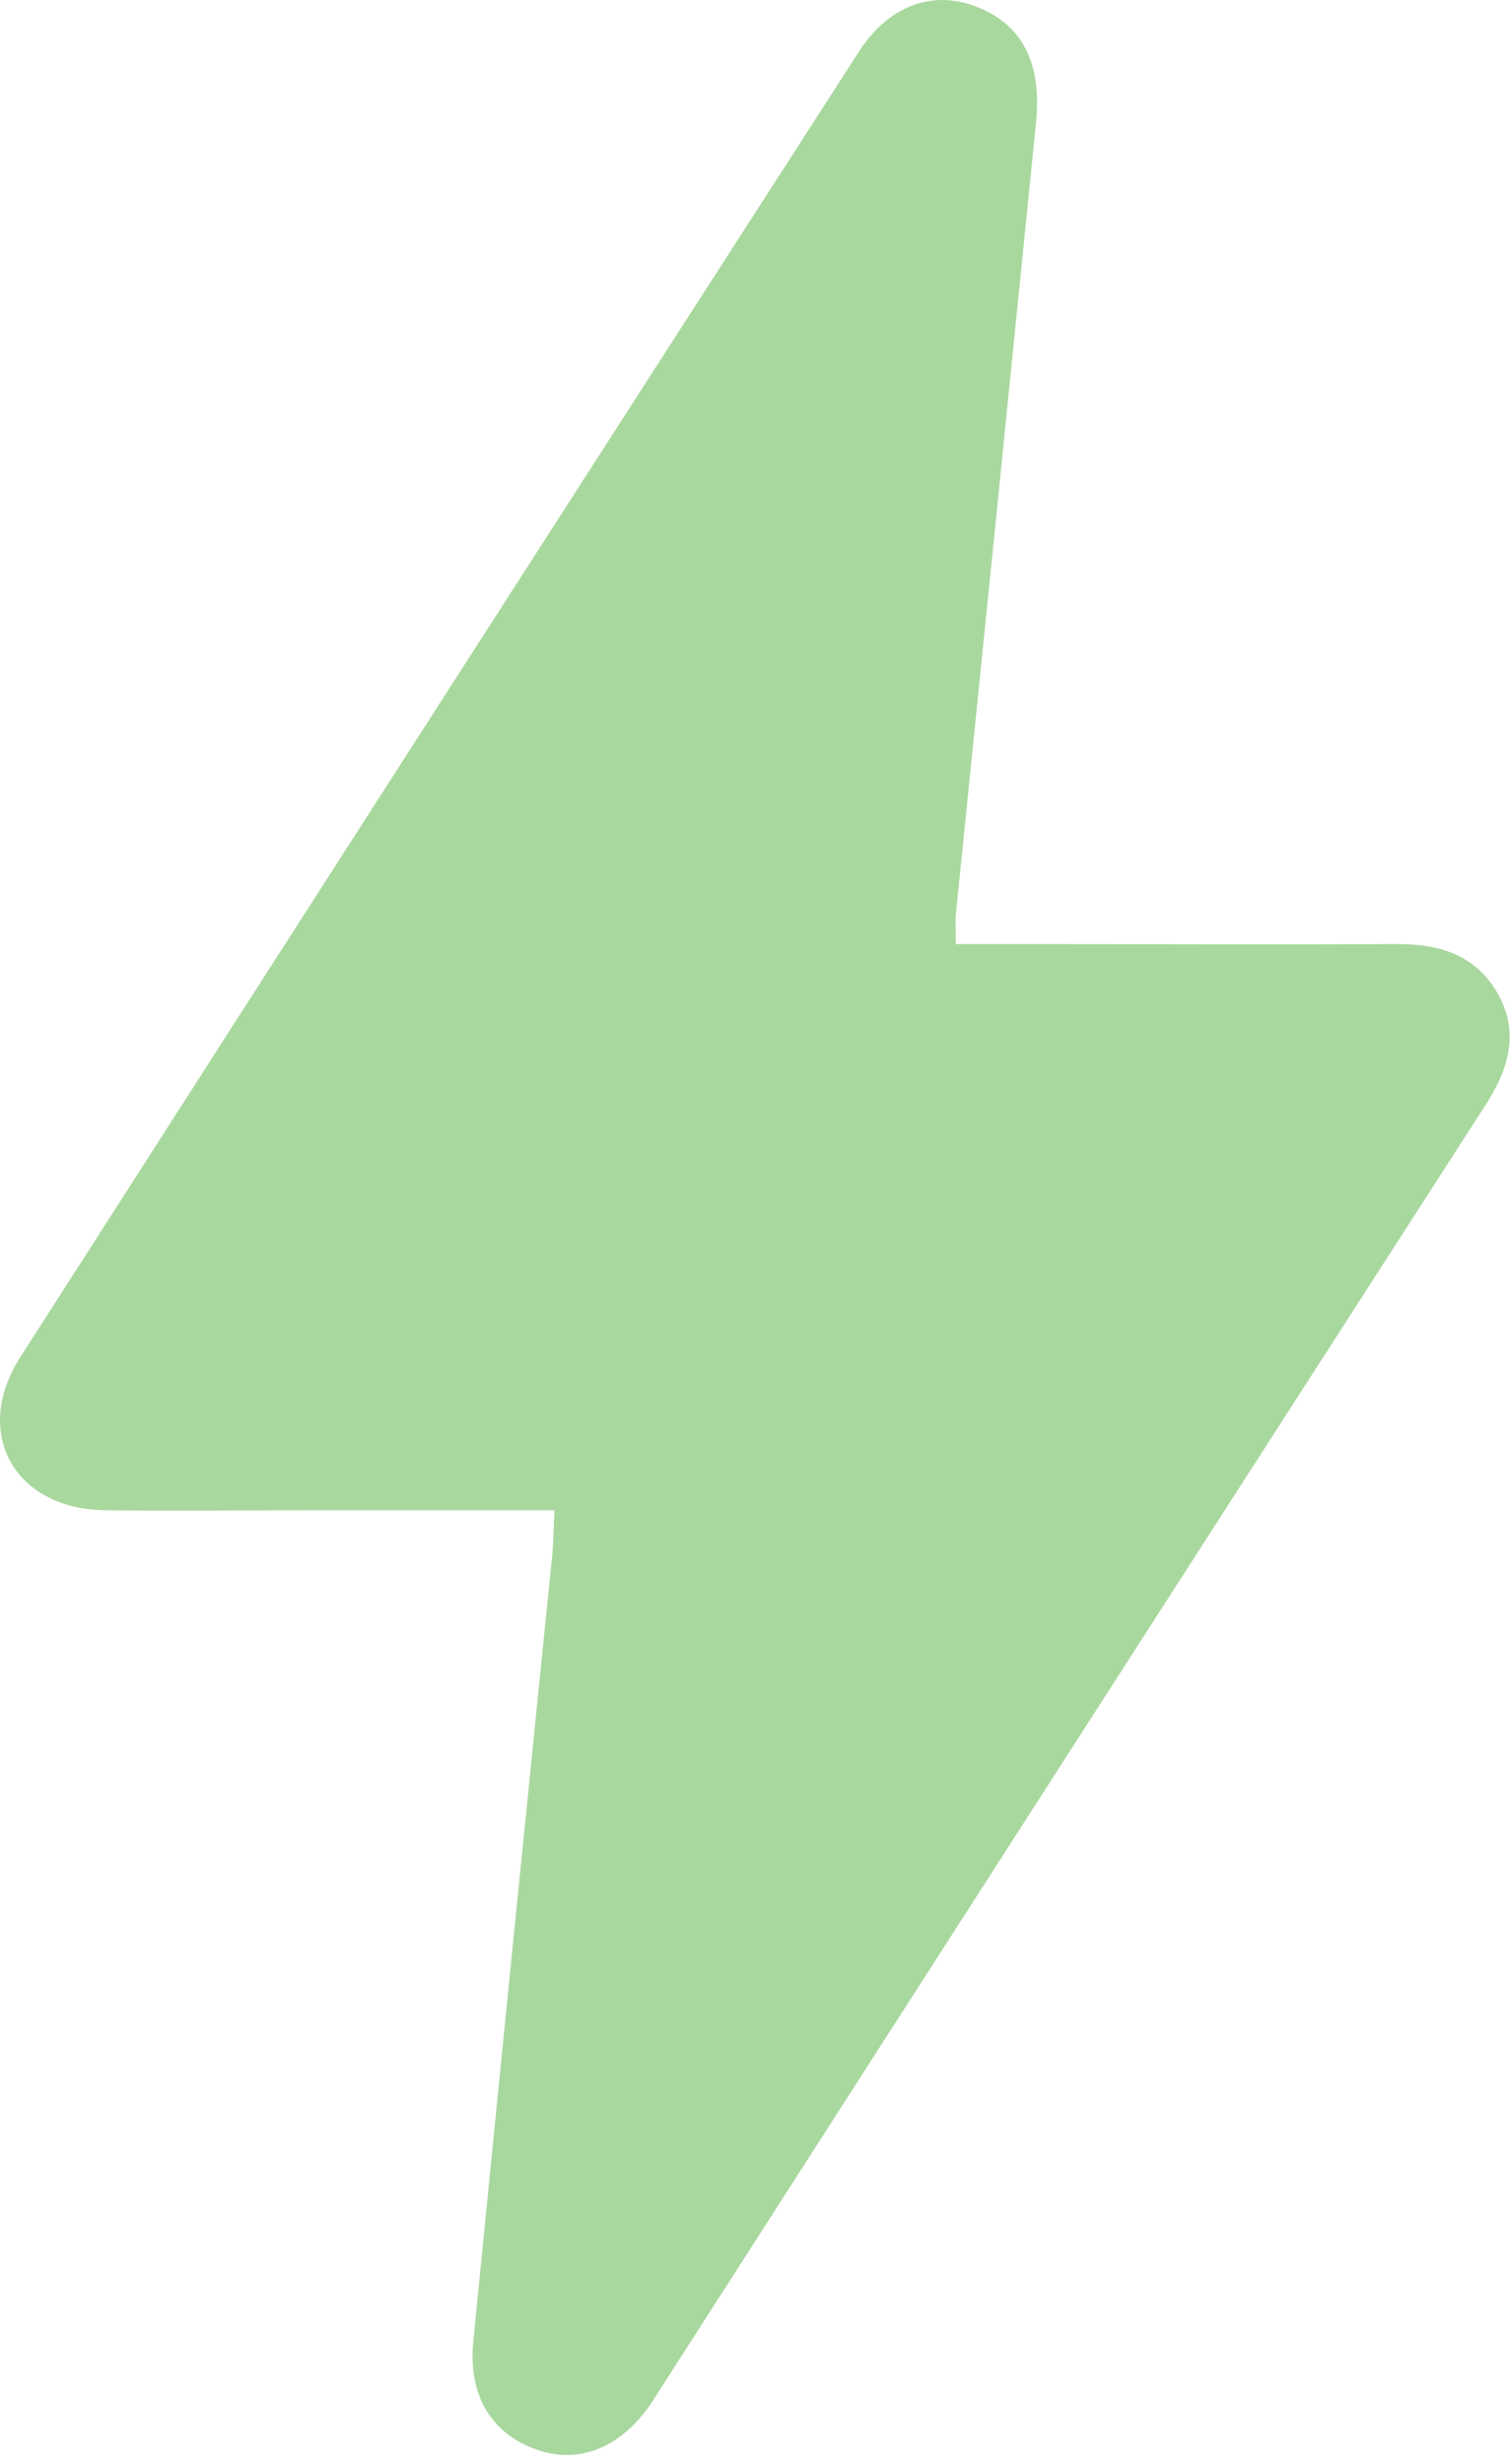 <?xml version="1.0" encoding="UTF-8"?> <svg xmlns="http://www.w3.org/2000/svg" width="160" height="261" viewBox="0 0 160 261" fill="none"><path d="M58.744 159.969H33.564C26.064 159.969 18.564 160.059 11.074 159.969C1.504 159.809 -2.996 151.769 2.164 143.729C31.718 97.609 61.331 51.526 91.004 5.479C94.144 0.599 98.794 -1.081 103.384 0.679C108.254 2.539 110.384 6.539 109.794 12.829C106.974 40.829 104.138 68.829 101.284 96.829C101.204 97.649 101.284 98.479 101.284 99.999H106.684C120.504 99.999 134.334 100.059 148.164 99.999C152.694 99.999 156.444 101.239 158.724 105.279C161.004 109.319 159.874 113.219 157.444 116.989C128.244 162.323 99.071 207.699 69.924 253.119C69.564 253.679 69.214 254.249 68.834 254.799C65.624 259.359 61.254 261.039 56.834 259.459C52.044 257.749 49.584 253.739 50.154 247.949C52.914 220.109 55.711 192.276 58.544 164.449C58.644 163.099 58.654 161.809 58.744 159.969Z" fill="#A9D89E"></path></svg> 